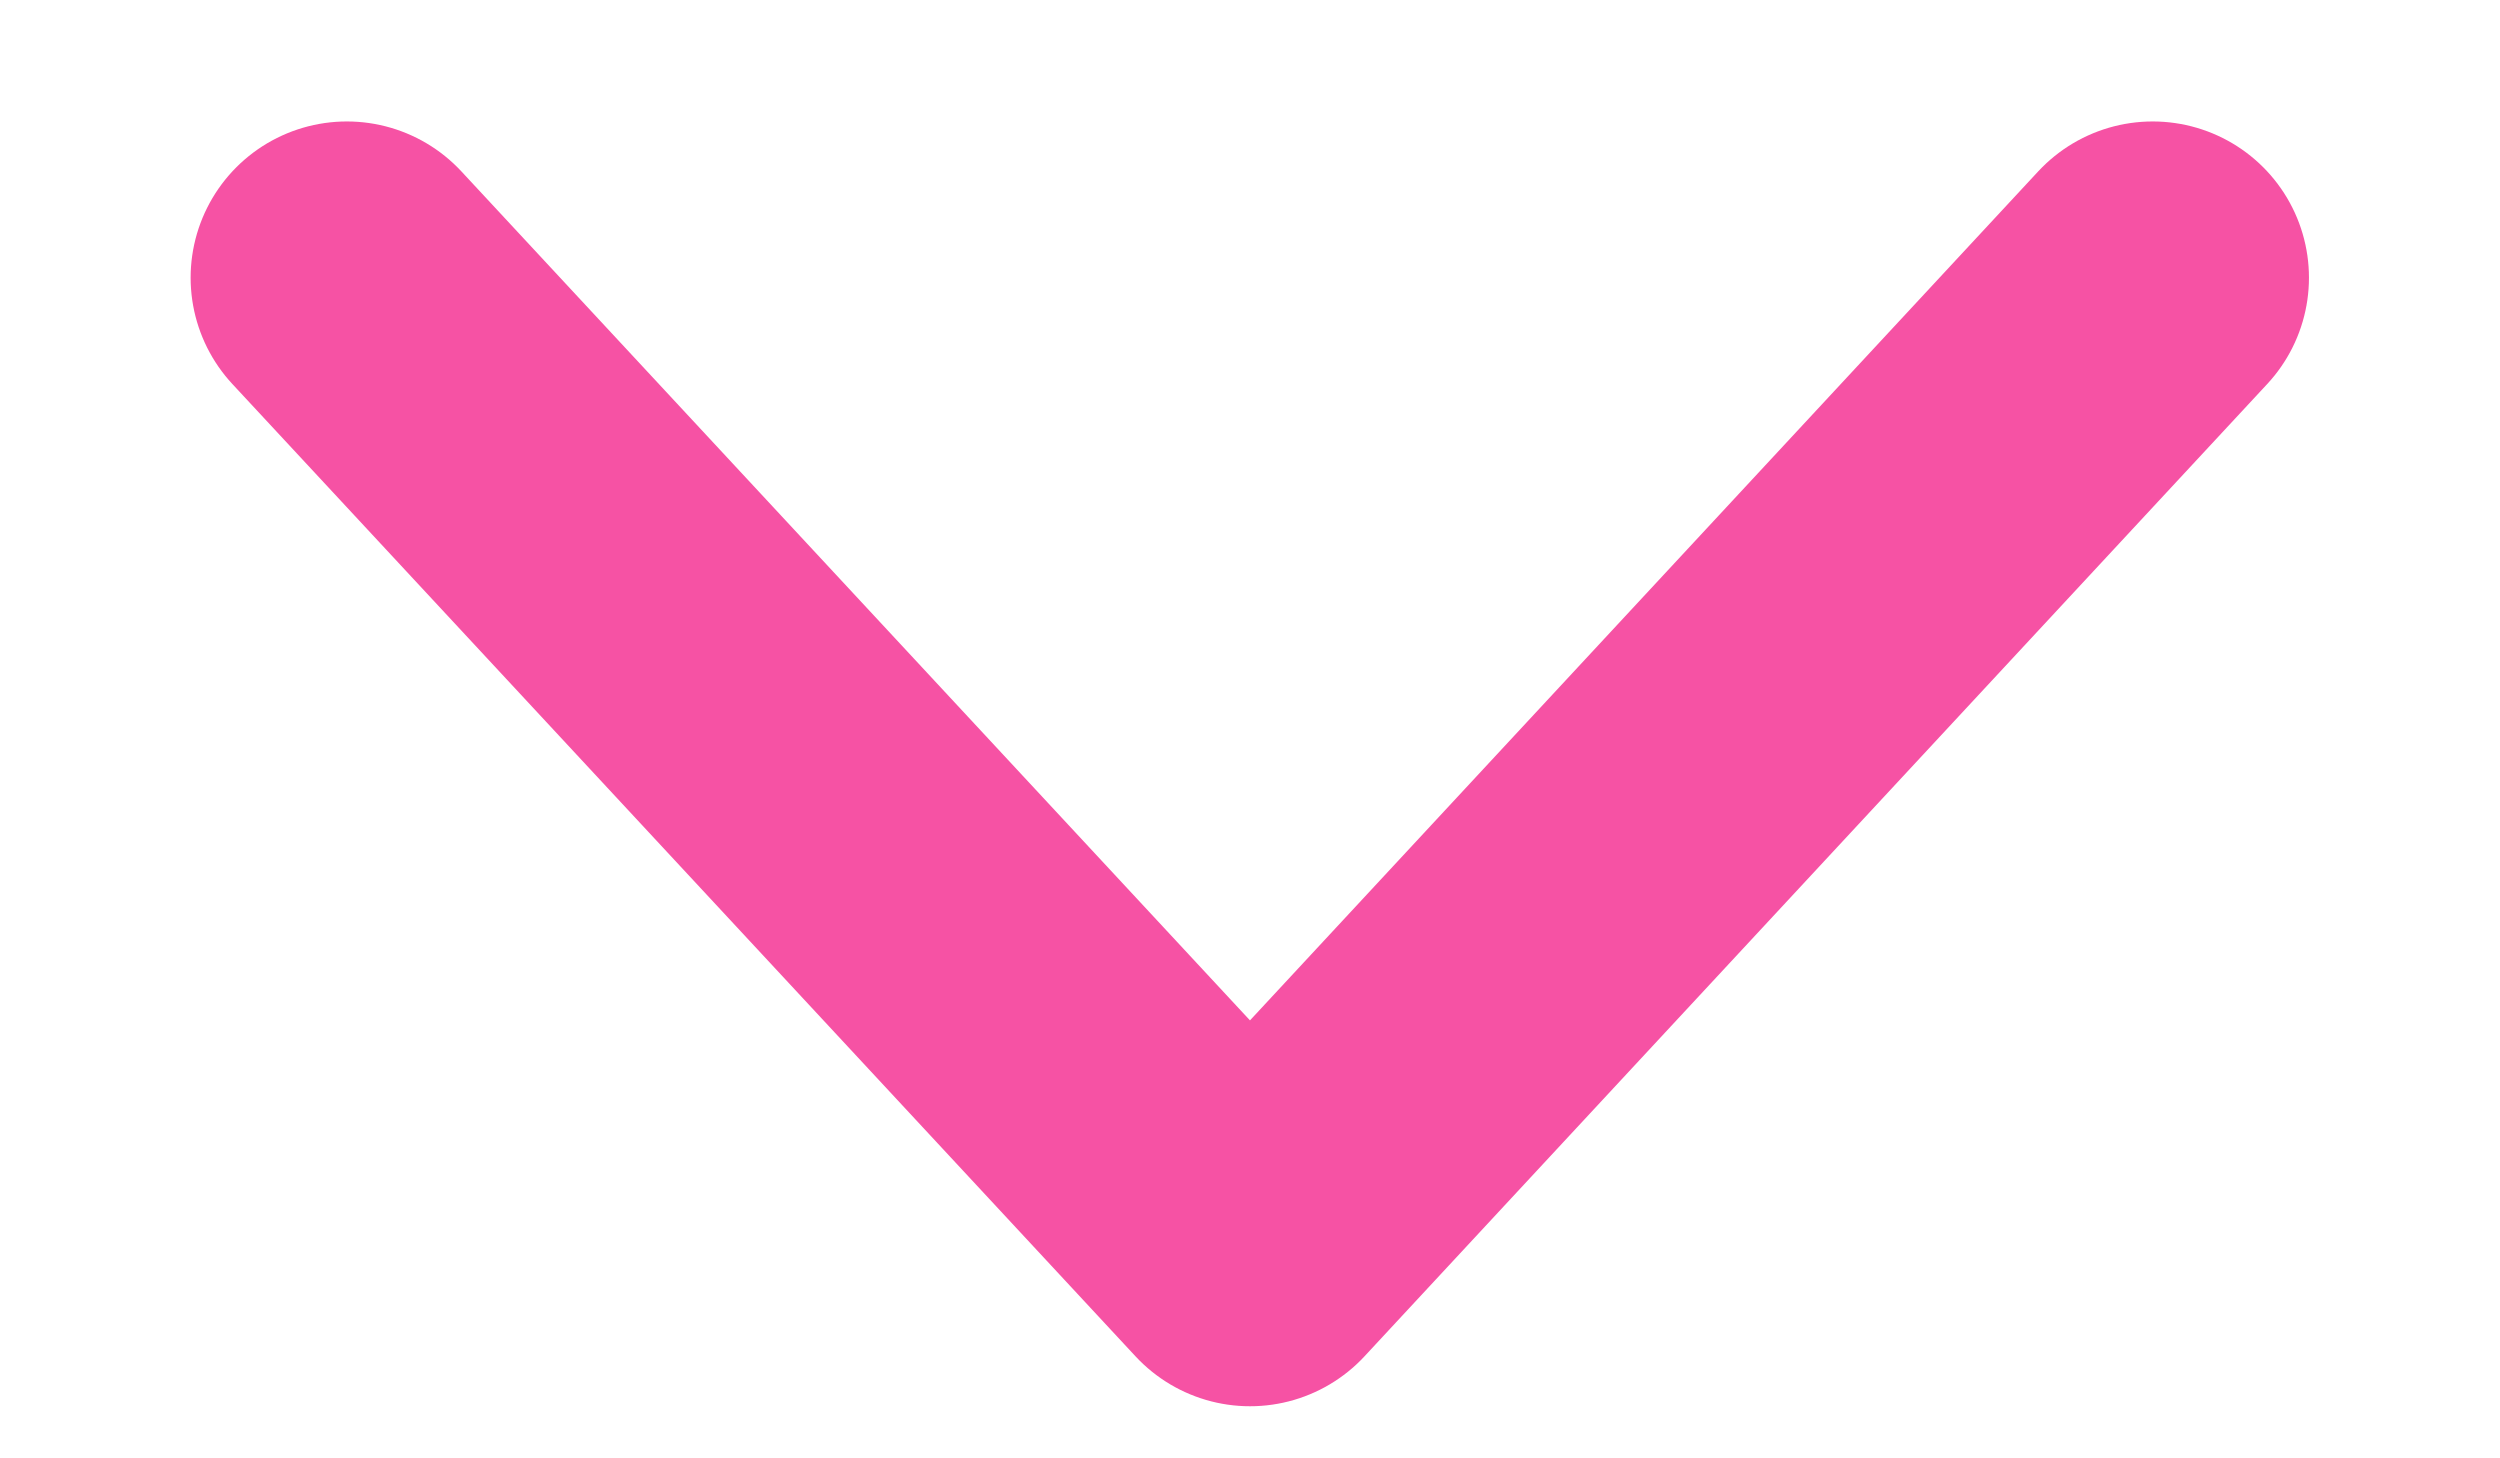 <svg xmlns="http://www.w3.org/2000/svg" fill="none" height="7" width="12"><path d="M1.665 1.333 6 6l4.333-4.667" stroke="#F43494" stroke-linecap="round" stroke-linejoin="round" stroke-opacity=".85" stroke-width="1.5"/></svg>